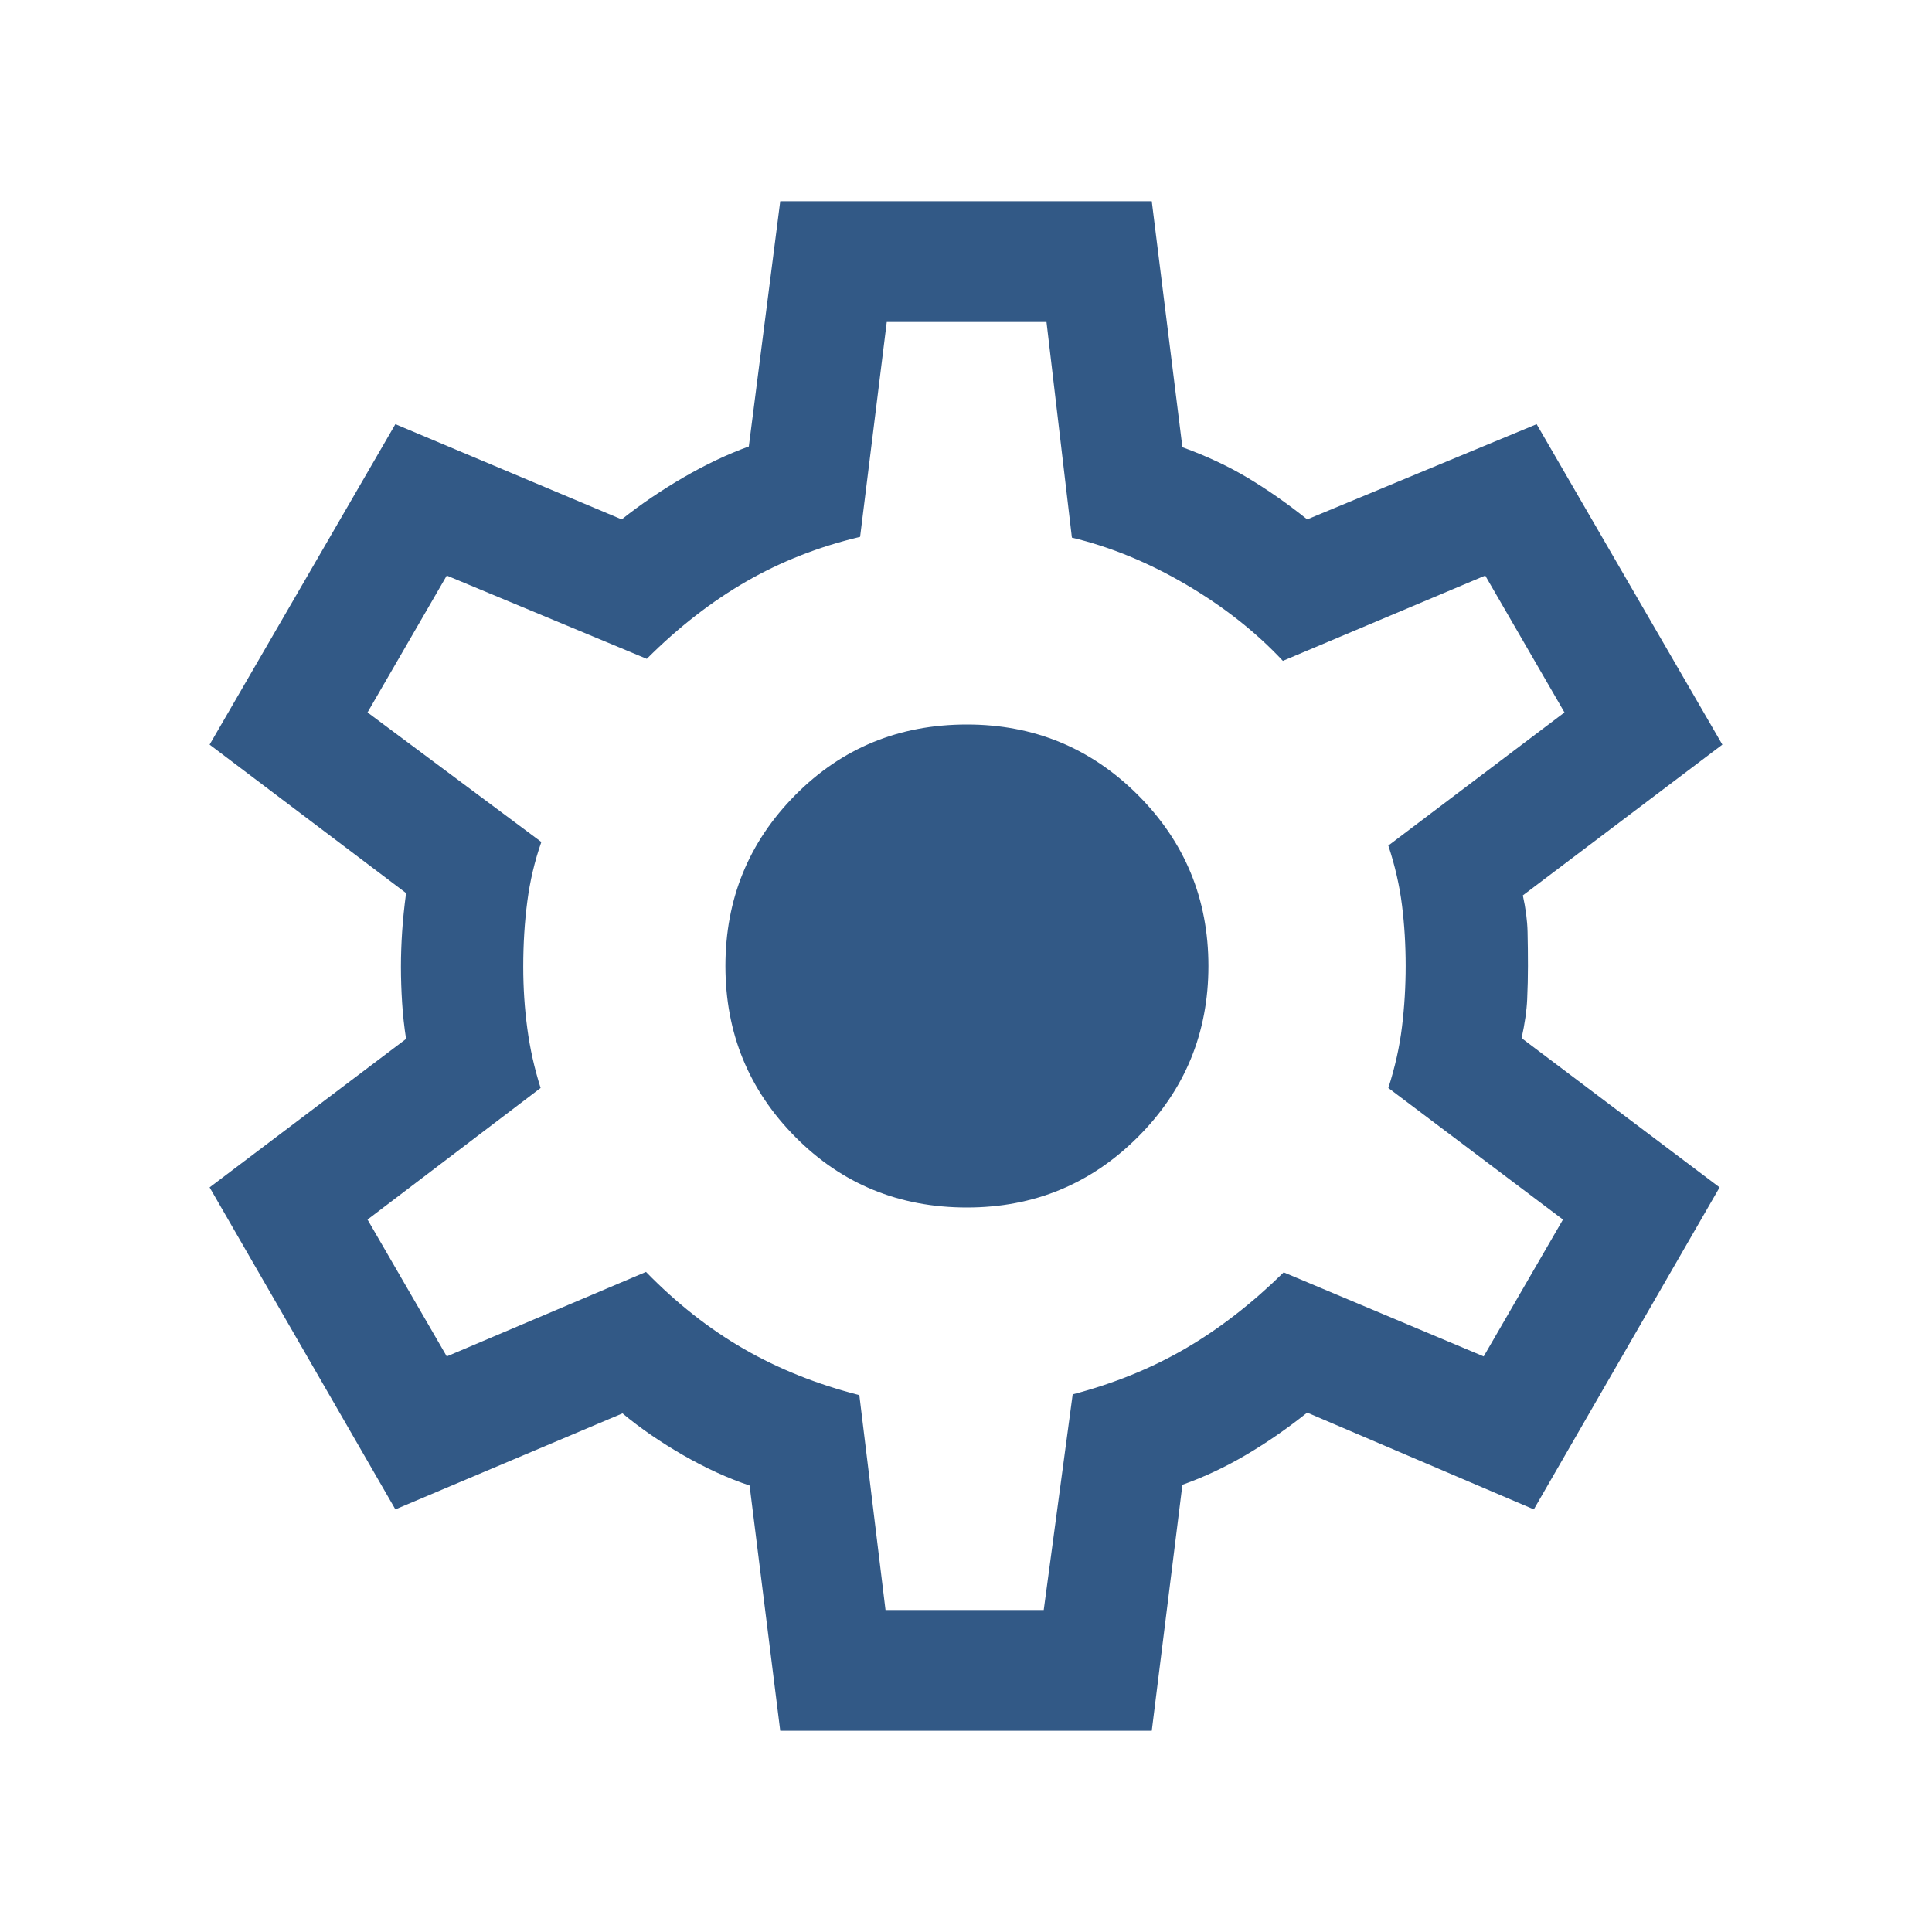 <svg width="65" height="65" viewBox="0 0 65 65" fill="none" xmlns="http://www.w3.org/2000/svg">
<mask id="mask0_2043_4589" style="mask-type:alpha" maskUnits="userSpaceOnUse" x="0" y="0" width="65" height="65">
<rect width="65" height="65" fill="#D9D9D9"/>
</mask>
<g mask="url(#mask0_2043_4589)">
<path d="M26.25 58.229L25.219 49.979C24.493 49.736 23.749 49.396 22.987 48.959C22.225 48.521 21.544 48.052 20.943 47.552L13.302 50.781L7.052 39.948L13.662 34.953C13.599 34.55 13.555 34.146 13.529 33.74C13.503 33.333 13.489 32.929 13.489 32.526C13.489 32.141 13.503 31.749 13.529 31.352C13.555 30.954 13.599 30.519 13.662 30.047L7.052 25.052L13.302 14.271L20.916 17.474C21.57 16.957 22.267 16.484 23.008 16.055C23.749 15.626 24.477 15.281 25.193 15.021L26.25 6.771H38.75L39.781 15.047C40.594 15.342 41.329 15.687 41.987 16.081C42.645 16.475 43.309 16.939 43.979 17.474L51.698 14.271L57.947 25.052L51.234 30.125C51.331 30.562 51.384 30.971 51.393 31.352C51.402 31.732 51.406 32.114 51.406 32.5C51.406 32.868 51.397 33.242 51.38 33.623C51.363 34.003 51.3 34.438 51.193 34.927L57.854 39.948L51.604 50.781L43.979 47.526C43.309 48.061 42.625 48.534 41.927 48.945C41.229 49.357 40.514 49.693 39.781 49.953L38.75 58.229H26.25ZM29.792 54.167H35.115L36.089 46.912C37.471 46.55 38.734 46.038 39.877 45.373C41.022 44.707 42.125 43.852 43.188 42.807L49.917 45.635L52.584 41.031L46.709 36.604C46.934 35.903 47.088 35.215 47.169 34.541C47.251 33.868 47.292 33.187 47.292 32.5C47.292 31.795 47.251 31.114 47.169 30.459C47.088 29.802 46.934 29.132 46.709 28.448L52.635 23.969L49.969 19.364L43.161 22.234C42.255 21.265 41.169 20.41 39.904 19.666C38.638 18.924 37.358 18.397 36.063 18.088L35.208 10.833H29.834L28.937 18.062C27.555 18.389 26.28 18.889 25.11 19.562C23.939 20.236 22.823 21.104 21.76 22.166L15.031 19.364L12.365 23.969L18.213 28.328C17.988 28.971 17.83 29.639 17.74 30.333C17.649 31.027 17.604 31.758 17.604 32.526C17.604 33.231 17.649 33.922 17.74 34.599C17.83 35.276 17.979 35.944 18.188 36.604L12.365 41.031L15.031 45.635L21.734 42.792C22.762 43.847 23.861 44.712 25.031 45.386C26.201 46.059 27.495 46.576 28.911 46.937L29.792 54.167ZM32.531 40.625C34.785 40.625 36.702 39.834 38.284 38.252C39.865 36.671 40.656 34.753 40.656 32.5C40.656 30.247 39.865 28.329 38.284 26.747C36.702 25.166 34.785 24.375 32.531 24.375C30.25 24.375 28.325 25.166 26.758 26.747C25.19 28.329 24.406 30.247 24.406 32.5C24.406 34.753 25.19 36.671 26.758 38.252C28.325 39.834 30.25 40.625 32.531 40.625Z" fill="#325986"/>
</g>
</svg>
